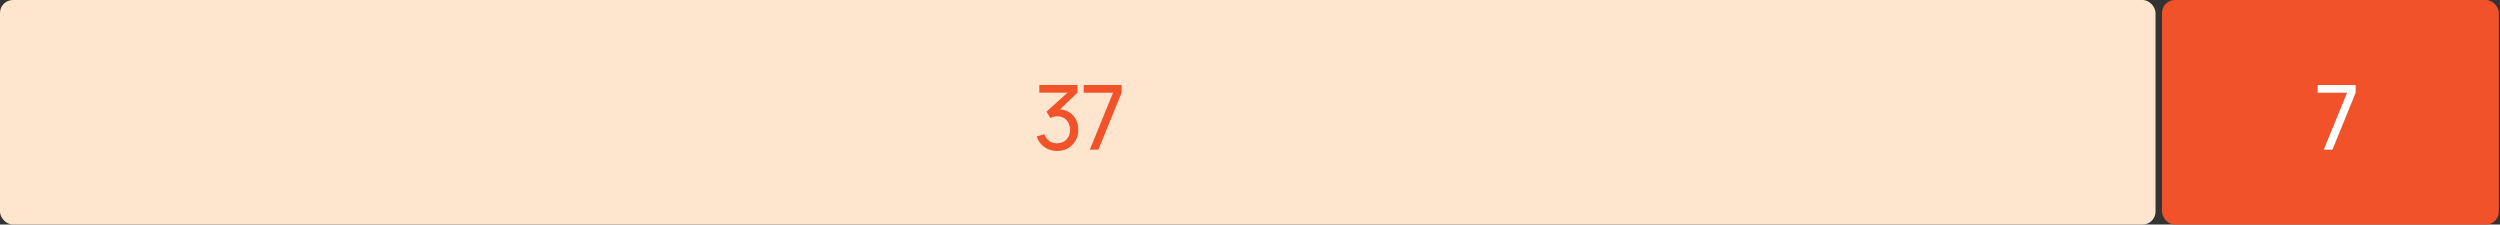 <?xml version="1.0" encoding="UTF-8"?> <svg xmlns="http://www.w3.org/2000/svg" width="334" height="30" viewBox="0 0 334 30" fill="none"><rect x="0" y="0" width="334" height="30" fill="#333333" stroke="none"/> <rect width="287.978" height="30" rx="1.73" fill="#FEE6CE"></rect> <path d="M141.239 20.168C140.811 20.168 140.413 20.09 140.045 19.934C139.677 19.774 139.359 19.55 139.091 19.262C138.827 18.97 138.633 18.624 138.509 18.224L139.535 17.93C139.667 18.33 139.887 18.634 140.195 18.842C140.503 19.05 140.849 19.152 141.233 19.148C141.585 19.14 141.889 19.06 142.145 18.908C142.405 18.752 142.605 18.54 142.745 18.272C142.889 18.004 142.961 17.694 142.961 17.342C142.961 16.806 142.801 16.372 142.481 16.04C142.161 15.704 141.741 15.536 141.221 15.536C141.077 15.536 140.925 15.556 140.765 15.596C140.609 15.636 140.463 15.692 140.327 15.764L139.811 14.918L143.015 12.02L143.153 12.38H138.851V11.36H143.945V12.386L141.215 15.002L141.203 14.624C141.775 14.584 142.275 14.678 142.703 14.906C143.131 15.134 143.463 15.46 143.699 15.884C143.939 16.308 144.059 16.794 144.059 17.342C144.059 17.894 143.935 18.382 143.687 18.806C143.439 19.23 143.103 19.564 142.679 19.808C142.255 20.048 141.775 20.168 141.239 20.168ZM145.595 20L148.703 12.386H144.779V11.36H149.849V12.386L146.747 20H145.595Z" fill="#F1522A"></path> <rect x="288.843" width="45" height="30" rx="1.73" fill="#F1522A"></rect> <path d="M310.46 20L313.568 12.386H309.644V11.36H314.714V12.386L311.612 20H310.46Z" fill="white"></path> </svg> 